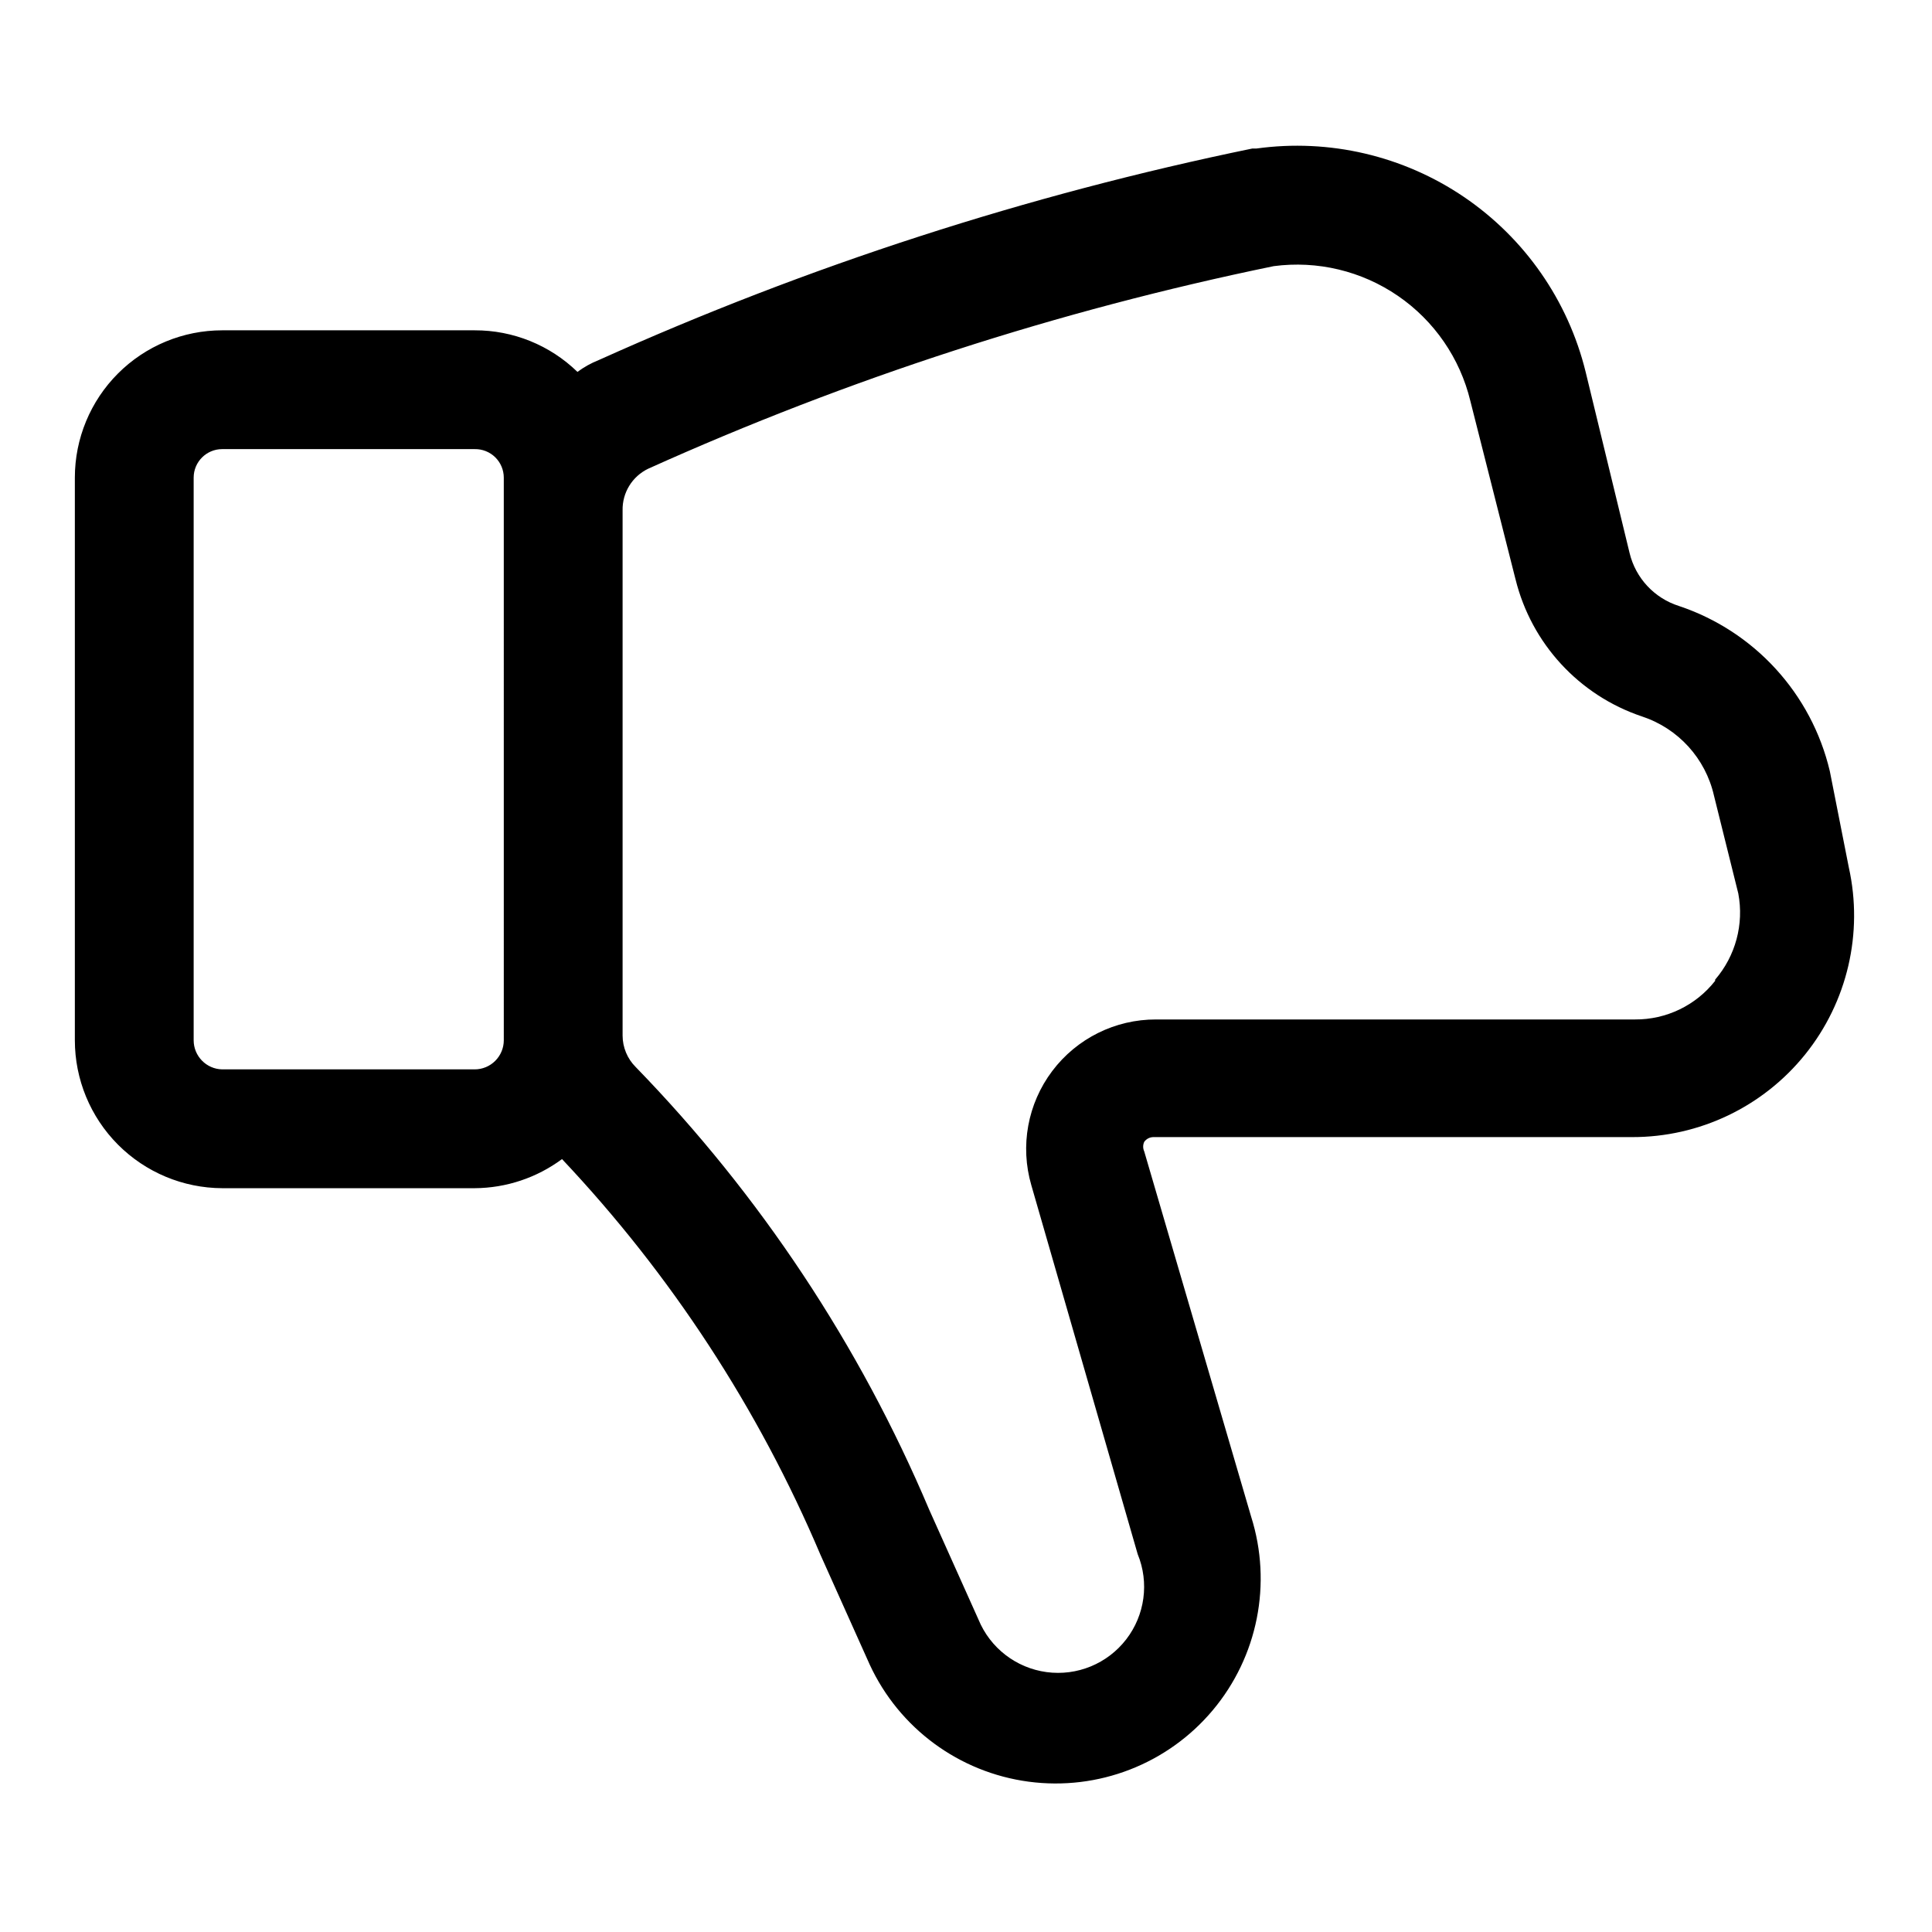 <?xml version="1.0" encoding="UTF-8"?>
<!-- Uploaded to: SVG Repo, www.svgrepo.com, Generator: SVG Repo Mixer Tools -->
<svg fill="#000000" width="800px" height="800px" version="1.1" viewBox="144 144 512 512" xmlns="http://www.w3.org/2000/svg">
 <path d="m628.92 348.36c-4.856-20.531-19.984-37.086-39.992-43.77-6.504-2.066-11.461-7.379-13.066-14.012l-11.652-48.02c-4.644-18.906-16.129-35.422-32.238-46.355-16.109-10.93-35.695-15.508-54.98-12.844h-1.102c-59.613 12.266-117.69 31.062-173.19 56.051-2.016 0.797-3.922 1.855-5.668 3.148-7.289-7.094-17.066-11.051-27.234-11.02h-66.914c-10.355 0-20.285 4.113-27.609 11.434-7.32 7.324-11.438 17.254-11.438 27.609v149.1c0 10.367 4.109 20.316 11.43 27.664 7.316 7.348 17.246 11.496 27.617 11.539h66.914c8.336-0.047 16.445-2.75 23.141-7.715 28.875 30.605 52.066 66.113 68.488 104.86l13.066 29.125c7.812 16.863 23.699 28.559 42.121 31.012 18.418 2.453 36.812-4.684 48.762-18.914 11.949-14.23 15.797-33.582 10.195-51.301l-28.34-96.824c-0.371-0.801-0.371-1.723 0-2.519 0.547-0.77 1.422-1.234 2.363-1.262h126.9-0.004c17.84 0.043 34.734-8.023 45.91-21.926 11.18-13.906 15.43-32.137 11.555-49.551zm-351.41 71.32c0 2.043-0.816 4.008-2.262 5.453-1.445 1.449-3.41 2.262-5.453 2.262h-66.914c-4.199-0.086-7.559-3.516-7.559-7.715v-149.1c0-4.172 3.387-7.559 7.559-7.559h66.914c2.031-0.039 3.992 0.738 5.445 2.16 1.449 1.422 2.269 3.367 2.269 5.398zm321.02-15.742v-0.004c-5.117 6.519-12.969 10.297-21.254 10.234h-126.9c-10.82-0.035-21.023 5.035-27.535 13.684-6.508 8.645-8.555 19.852-5.527 30.242l28.184 97.77c3.094 7.539 1.93 16.152-3.051 22.602-4.981 6.449-13.023 9.75-21.098 8.66-8.074-1.09-14.953-6.406-18.047-13.941l-13.066-29.125v-0.004c-18.43-43.578-44.805-83.352-77.777-117.29-2.215-2.211-3.461-5.211-3.465-8.344v-139.18c-0.094-4.684 2.555-8.988 6.773-11.02 53.117-23.938 108.71-41.941 165.78-53.688 11.57-1.531 23.293 1.27 32.914 7.871 9.625 6.598 16.461 16.523 19.199 27.867l11.965 47.23h0.004c4.211 17.066 16.863 30.789 33.531 36.371 9.578 3.164 16.805 11.105 19.051 20.938l6.457 25.977c1.535 8.148-0.727 16.551-6.141 22.832z"/>
</svg>